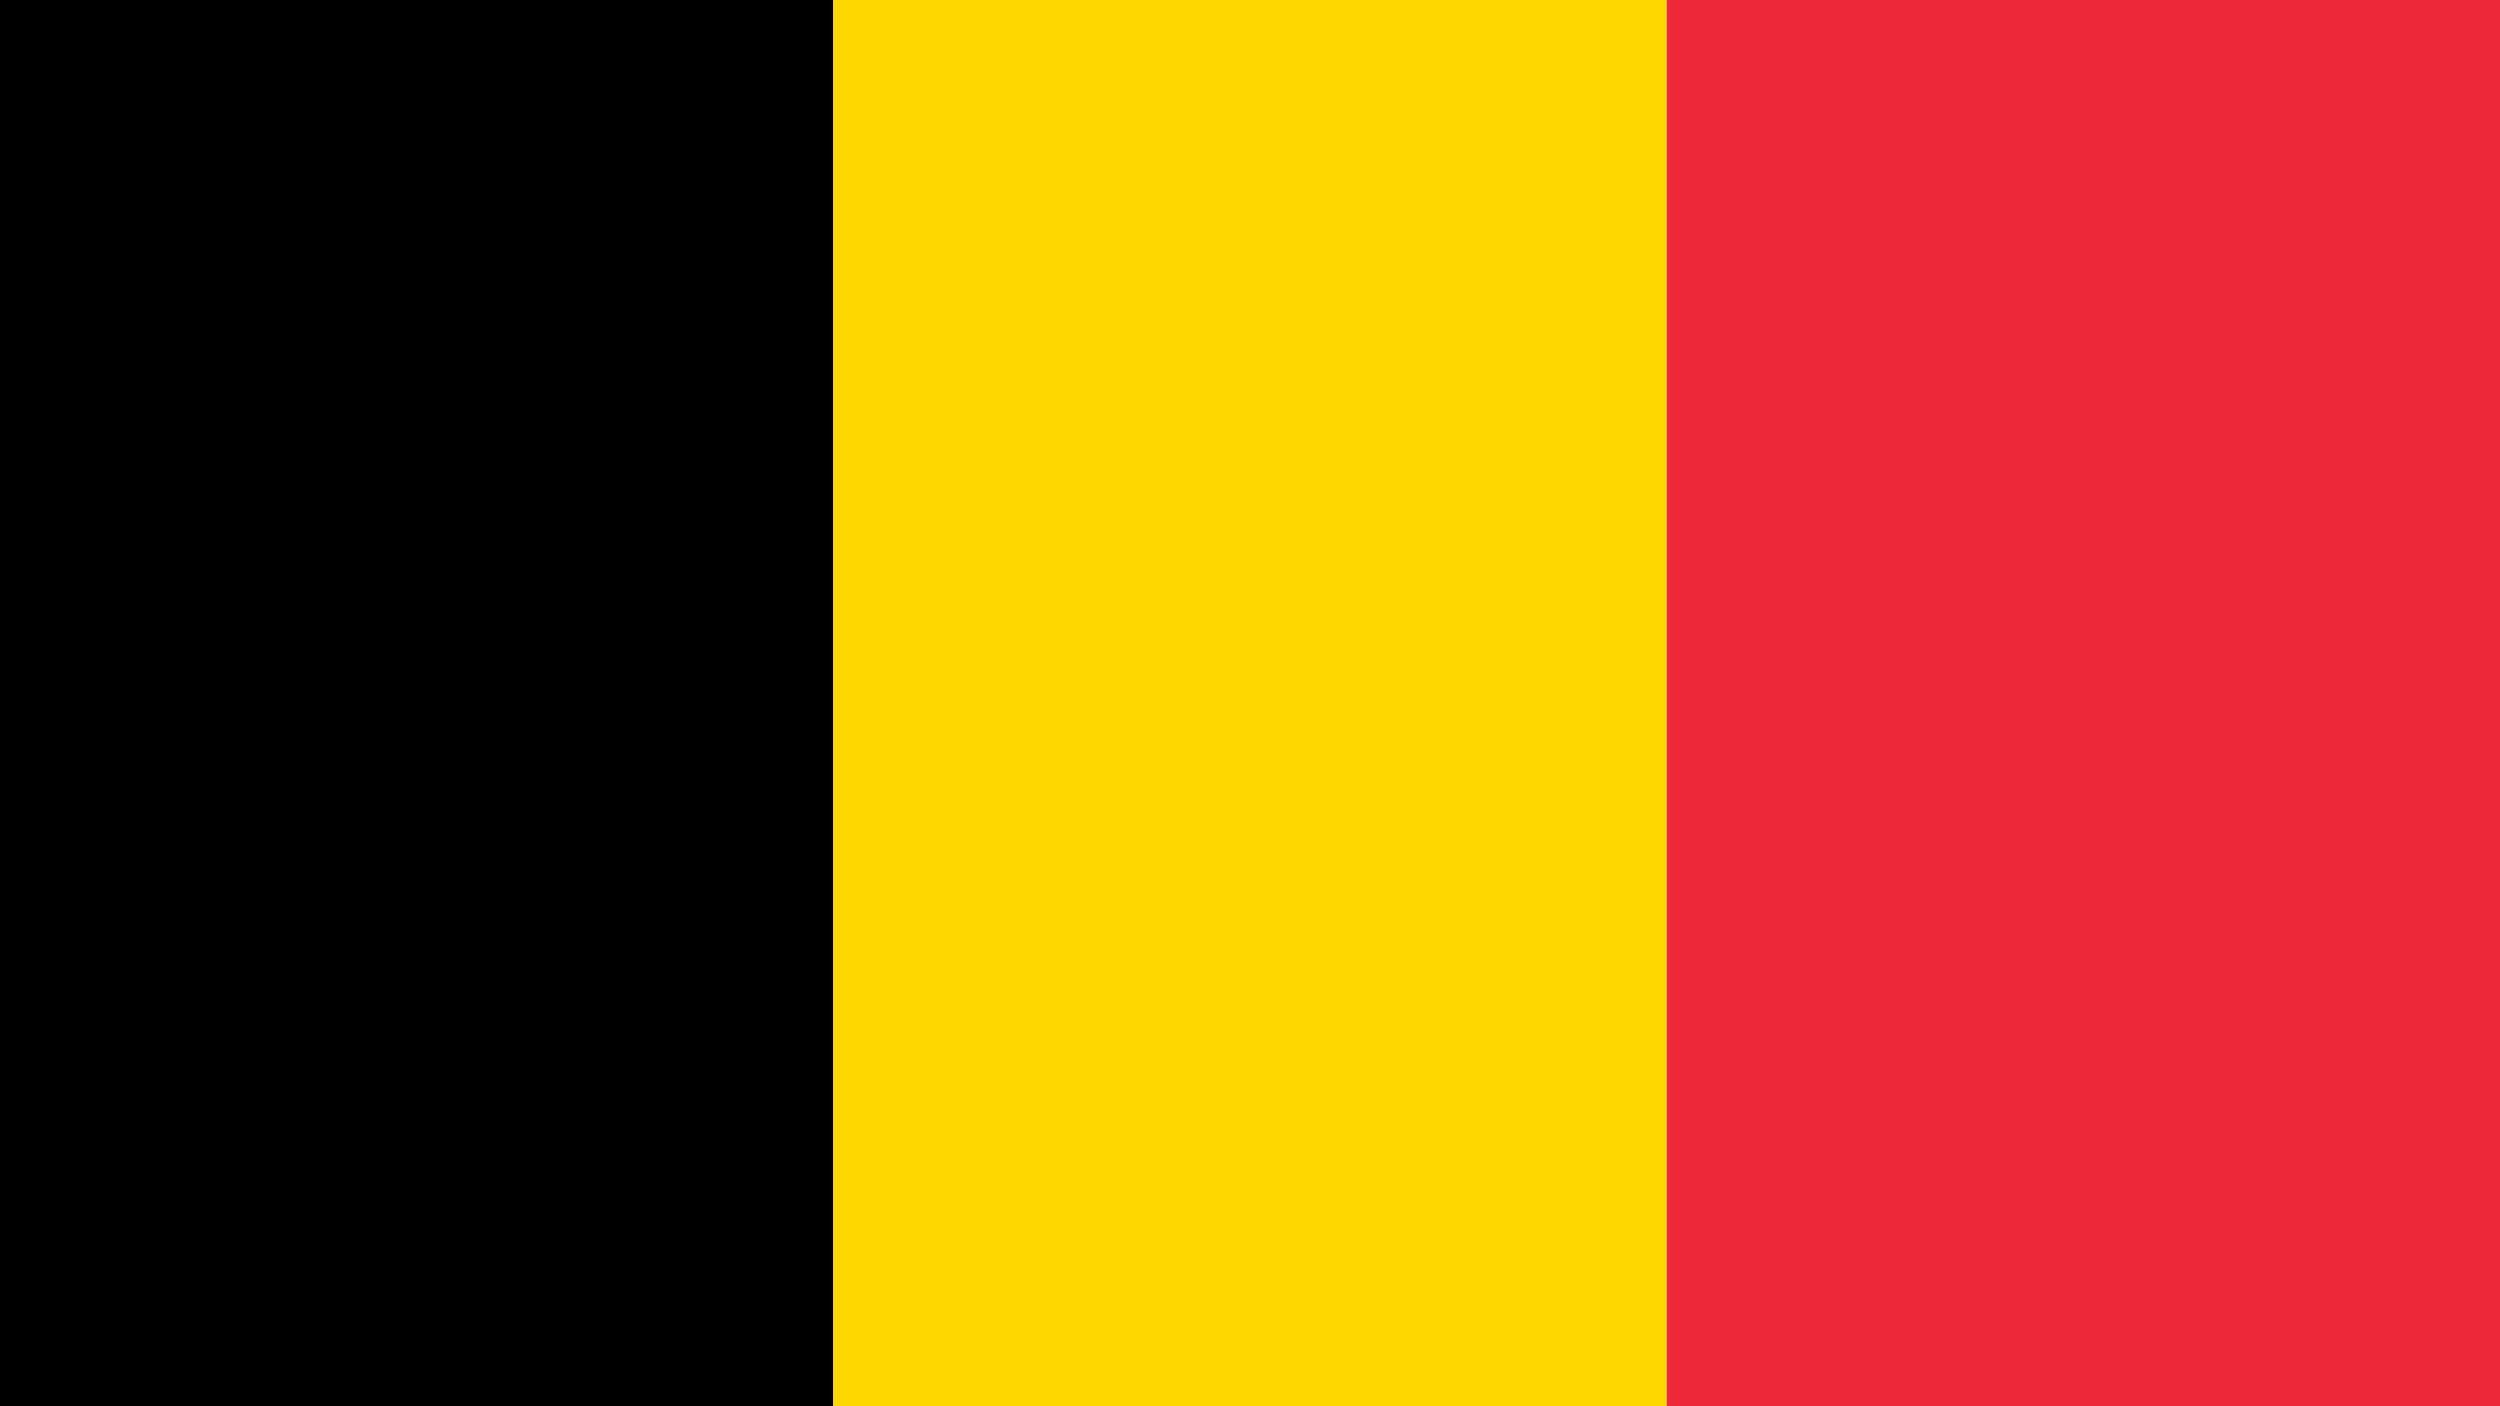 <svg width="160" height="90" viewBox="0 0 160 90" xmlns="http://www.w3.org/2000/svg">
  <!-- Drapeau belge : noir, jaune, rouge vertical -->
  <rect x="0" y="0" width="53.33" height="90" fill="#000000"/>
  <rect x="53.33" y="0" width="53.34" height="90" fill="#FFD700"/>
  <rect x="106.67" y="0" width="53.33" height="90" fill="#ED2939"/>
</svg>

